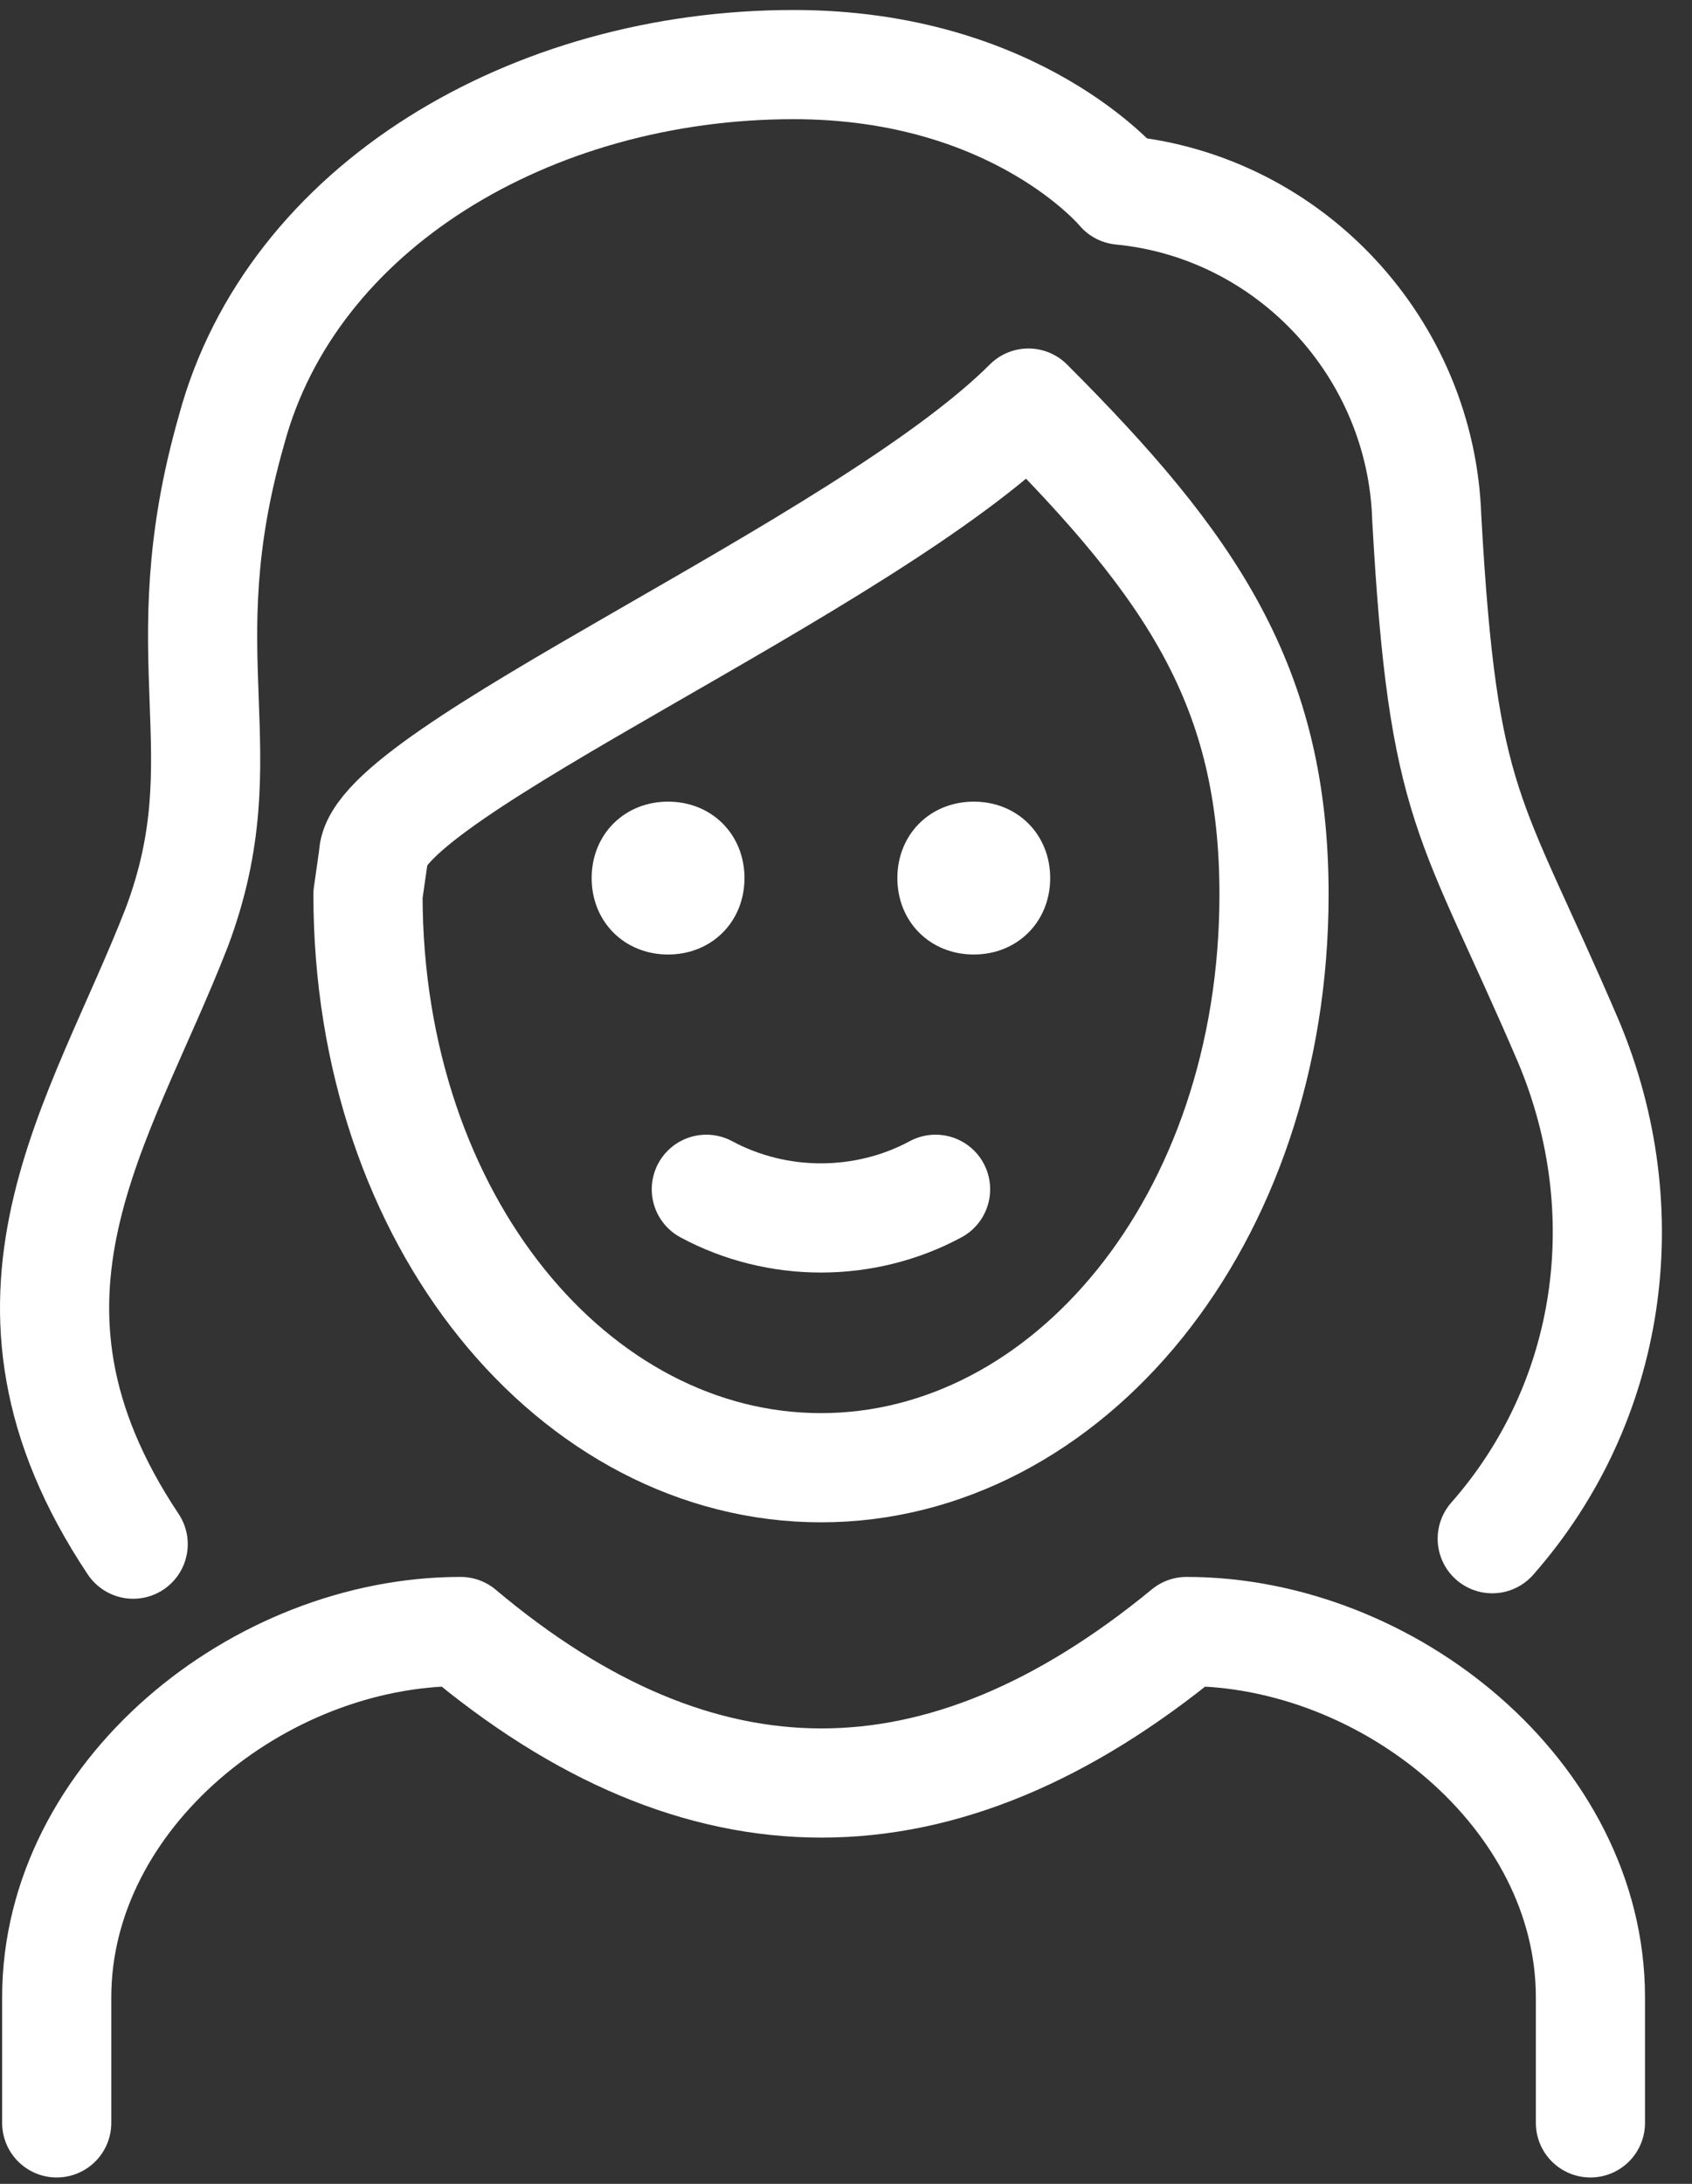 <svg width="31" height="40" viewBox="0 0 31 40" fill="none" xmlns="http://www.w3.org/2000/svg">
<rect x="0" y="0" width="31" height="40" fill="#333333" stroke="none"/>
<path d="M2.44 28.283C-0.56 23.783 1.84 20.583 3.24 16.983C4.44 13.783 3.04 12.083 4.24 7.883C5.34 3.783 9.74 1.183 14.54 1.183C18.64 1.183 20.54 3.483 20.54 3.483C23.64 3.783 26.04 6.383 26.14 9.483C26.44 14.883 26.94 14.883 28.74 19.083C30.04 22.183 29.54 25.683 27.34 28.183" stroke="white" stroke-width="2" stroke-linecap="round" stroke-linejoin="round"/>
<path d="M6.742 16.383C6.742 22.383 10.542 26.883 15.042 26.883C19.542 26.883 23.342 22.383 23.342 16.383C23.342 12.583 21.842 10.383 18.842 7.383C15.842 10.383 6.842 14.183 6.842 15.683L6.742 16.383V16.383Z" stroke="white" stroke-width="2" stroke-miterlimit="10" stroke-linejoin="round"/>
<path d="M1.039 38.883V36.583C1.039 32.883 4.739 29.883 8.439 29.883C12.839 33.583 17.239 33.583 21.739 29.883C25.439 29.883 29.139 32.883 29.139 36.583V38.883" stroke="white" stroke-width="2" stroke-linecap="round" stroke-linejoin="round"/>
<path d="M19.241 16.083C19.241 16.883 18.641 17.483 17.841 17.483C17.041 17.483 16.441 16.883 16.441 16.083C16.441 15.283 17.041 14.683 17.841 14.683C18.641 14.683 19.241 15.283 19.241 16.083Z" fill="white"/>
<path d="M13.64 16.083C13.64 16.883 13.04 17.483 12.24 17.483C11.44 17.483 10.84 16.883 10.84 16.083C10.84 15.283 11.44 14.683 12.24 14.683C13.04 14.683 13.64 15.283 13.64 16.083Z" fill="white"/>
<path d="M12.941 21.783C14.241 22.483 15.841 22.483 17.141 21.783" stroke="white" stroke-width="2" stroke-linecap="round" stroke-linejoin="round"/>
</svg>
